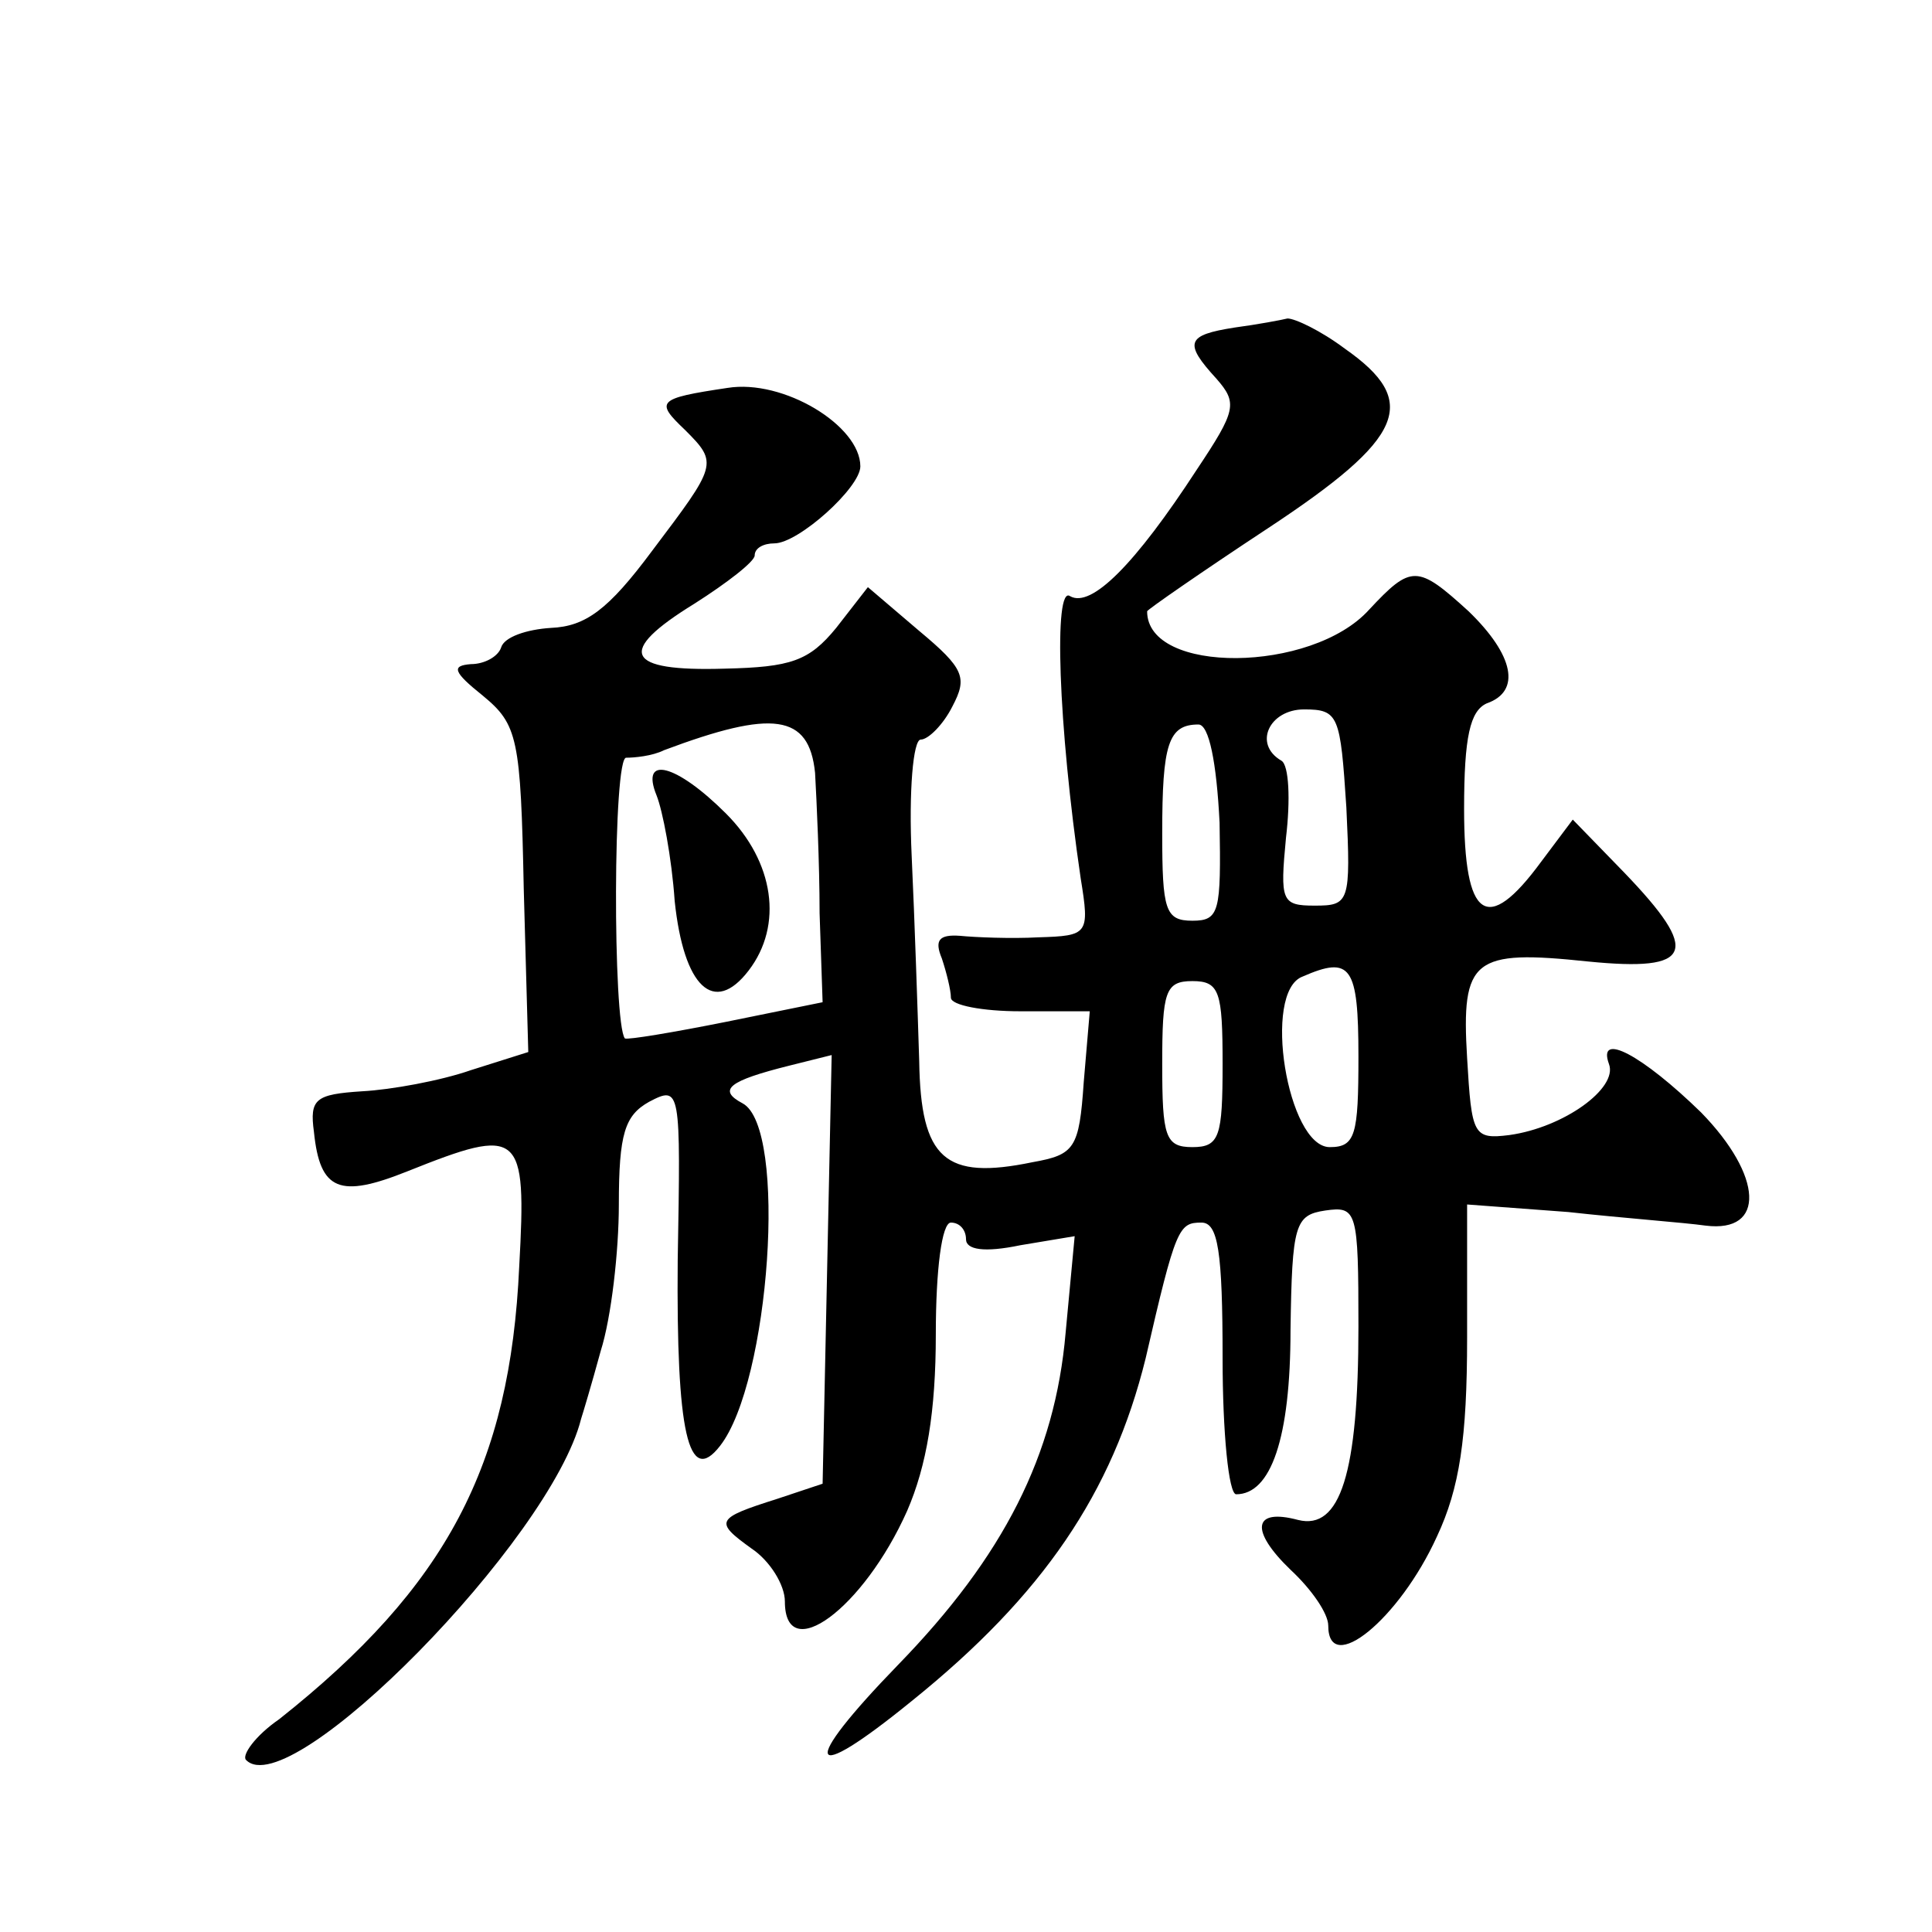 <?xml version="1.0" standalone="no"?>
<!DOCTYPE svg PUBLIC "-//W3C//DTD SVG 20010904//EN"
 "http://www.w3.org/TR/2001/REC-SVG-20010904/DTD/svg10.dtd">
<svg version="1.0" xmlns="http://www.w3.org/2000/svg"
 width="128pt" height="128pt" viewBox="0 0 128 128"
 preserveAspectRatio="xMidYMid meet">
<g transform="translate(0,128) scale(0.1,-0.1)"
fill="#0" stroke="none">
<path d="M818 1063 c-32 -5 -34 -10 -12 -34 14 -16 13 -21 -13 -60 -41 -63 -70
-92 -84 -84 -11 8 -8 -85 7 -187 6 -37 5 -38 -28 -39 -18 -1 -42 0 -52 1 -14 1
-17 -3 -12 -15 3 -9 6 -21 6 -26 0 -5 21 -9 46 -9 l46 0 -4 -47 c-3 -44 -6 -48
-34 -53 -58 -12 -74 2 -75 67 -1 32 -3 93 -5 136 -2 43 1 77 6 77 5 0 15 10 21
22 10 19 8 25 -22 50 l-34 29 -21 -27 c-18 -22 -30 -26 -74 -27 -66 -2 -72 11 -20
43 22 14 40 28 40 32 0 5 6 8 13 8 16 0 57 37 57 51 0 27 -51 58 -88 52 -47 -7
-48 -9 -28 -28 22 -22 21 -23 -22 -80 -29 -39 -44 -50 -67 -51 -16 -1 -31 -6 -33
-13 -2 -6 -11 -11 -20 -11 -13 -1 -12 -5 8 -21 23 -19 25 -28 27 -128 l3 -108 -38
-12 c-20 -7 -53 -13 -72 -14 -31 -2 -35 -5 -32 -27 4 -39 17 -44 62 -26 75 30 79
27 74 -63 -6 -132 -48 -212 -159 -300 -16 -11 -25 -24 -22 -27 29 -30 202 146 222
226 1 3 7 23 13 45 7 22 12 66 12 97 0 47 4 59 20 68 21 11 21 9 19 -105 -1 -114
7 -150 28 -123 33 42 45 211 15 227 -17 9 -9 15 31 25 l28 7 -3 -142 -3 -142 -30
-10 c-41 -13 -42 -15 -17 -33 12 -8 22 -24 22 -35 0 -43 52 -5 81 60 13 30 19 66
19 117 0 43 4 74 10 74 6 0 10 -5 10 -11 0 -7 12 -9 36 -4 l36 6 -6 -64 c-7 -81
-41 -148 -111 -220 -66 -68 -61 -81 9 -24 87 70 133 138 155 227 20 87 22 90 37
90 11 0 14 -19 14 -90 0 -49 4 -90 9 -90 23 0 36 37 36 109 1 70 3 76 23 79 21
3 22 0 22 -77 0 -97 -12 -135 -40 -128 -30 8 -32 -7 -5 -33 14 -13 25 -29 25 -37
0 -34 47 4 72 59 15 32 20 65 20 132 l0 88 67 -5 c36 -4 77 -7 91 -9 40 -5 38 33
-3 75 -39 38 -69 54 -61 32 6 -16 -30 -42 -66 -47 -24 -3 -25 0 -28 51 -4 66 4
72 80 64 70 -7 75 6 24 59 l-34 35 -21 -28 c-36 -49 -51 -38 -51 35 0 48 4 65 15
70 23 8 18 32 -12 61 -34 31 -38 31 -66 1 -38 -42 -147 -43 -147 -1 0 1 36 26 80
55 91 60 101 84 51 119 -16 12 -33 20 -38 20 -4 -1 -20 -4 -35 -6z m74 -318 c3
-63 2 -65 -21 -65 -22 0 -23 3 -19 45 3 25 2 48 -3 51 -19 11 -8 34 15 34 23 0
24 -4 28 -65z m-352 23 c1 -18 3 -60 3 -93 l2 -59 -64 -13 c-35 -7 -65 -12 -67
-11 -8 10 -8 188 1 186 5 0 17 1 25 5 72 27 96 24 100 -15z m268 -33 c1 -59 0 -65
-18 -65 -18 0 -20 7 -20 58 0 59 4 72 24 72 7 0 12 -25 14 -65z m92 -155 c0 -52
-2 -60 -19 -60 -28 0 -45 103 -18 113 32 14 37 7 37 -53z m-90 -5 c0 -48 -2 -55
-20 -55 -18 0 -20 7 -20 55 0 48 2 55 20 55 18 0 20 -7 20 -55z M435 753 c4 -10
10 -41 12 -70 6 -57 26 -76 49 -46 23 30 17 72 -15 104 -33 33 -57 39 -46 12z"/>
</g>
</svg>
